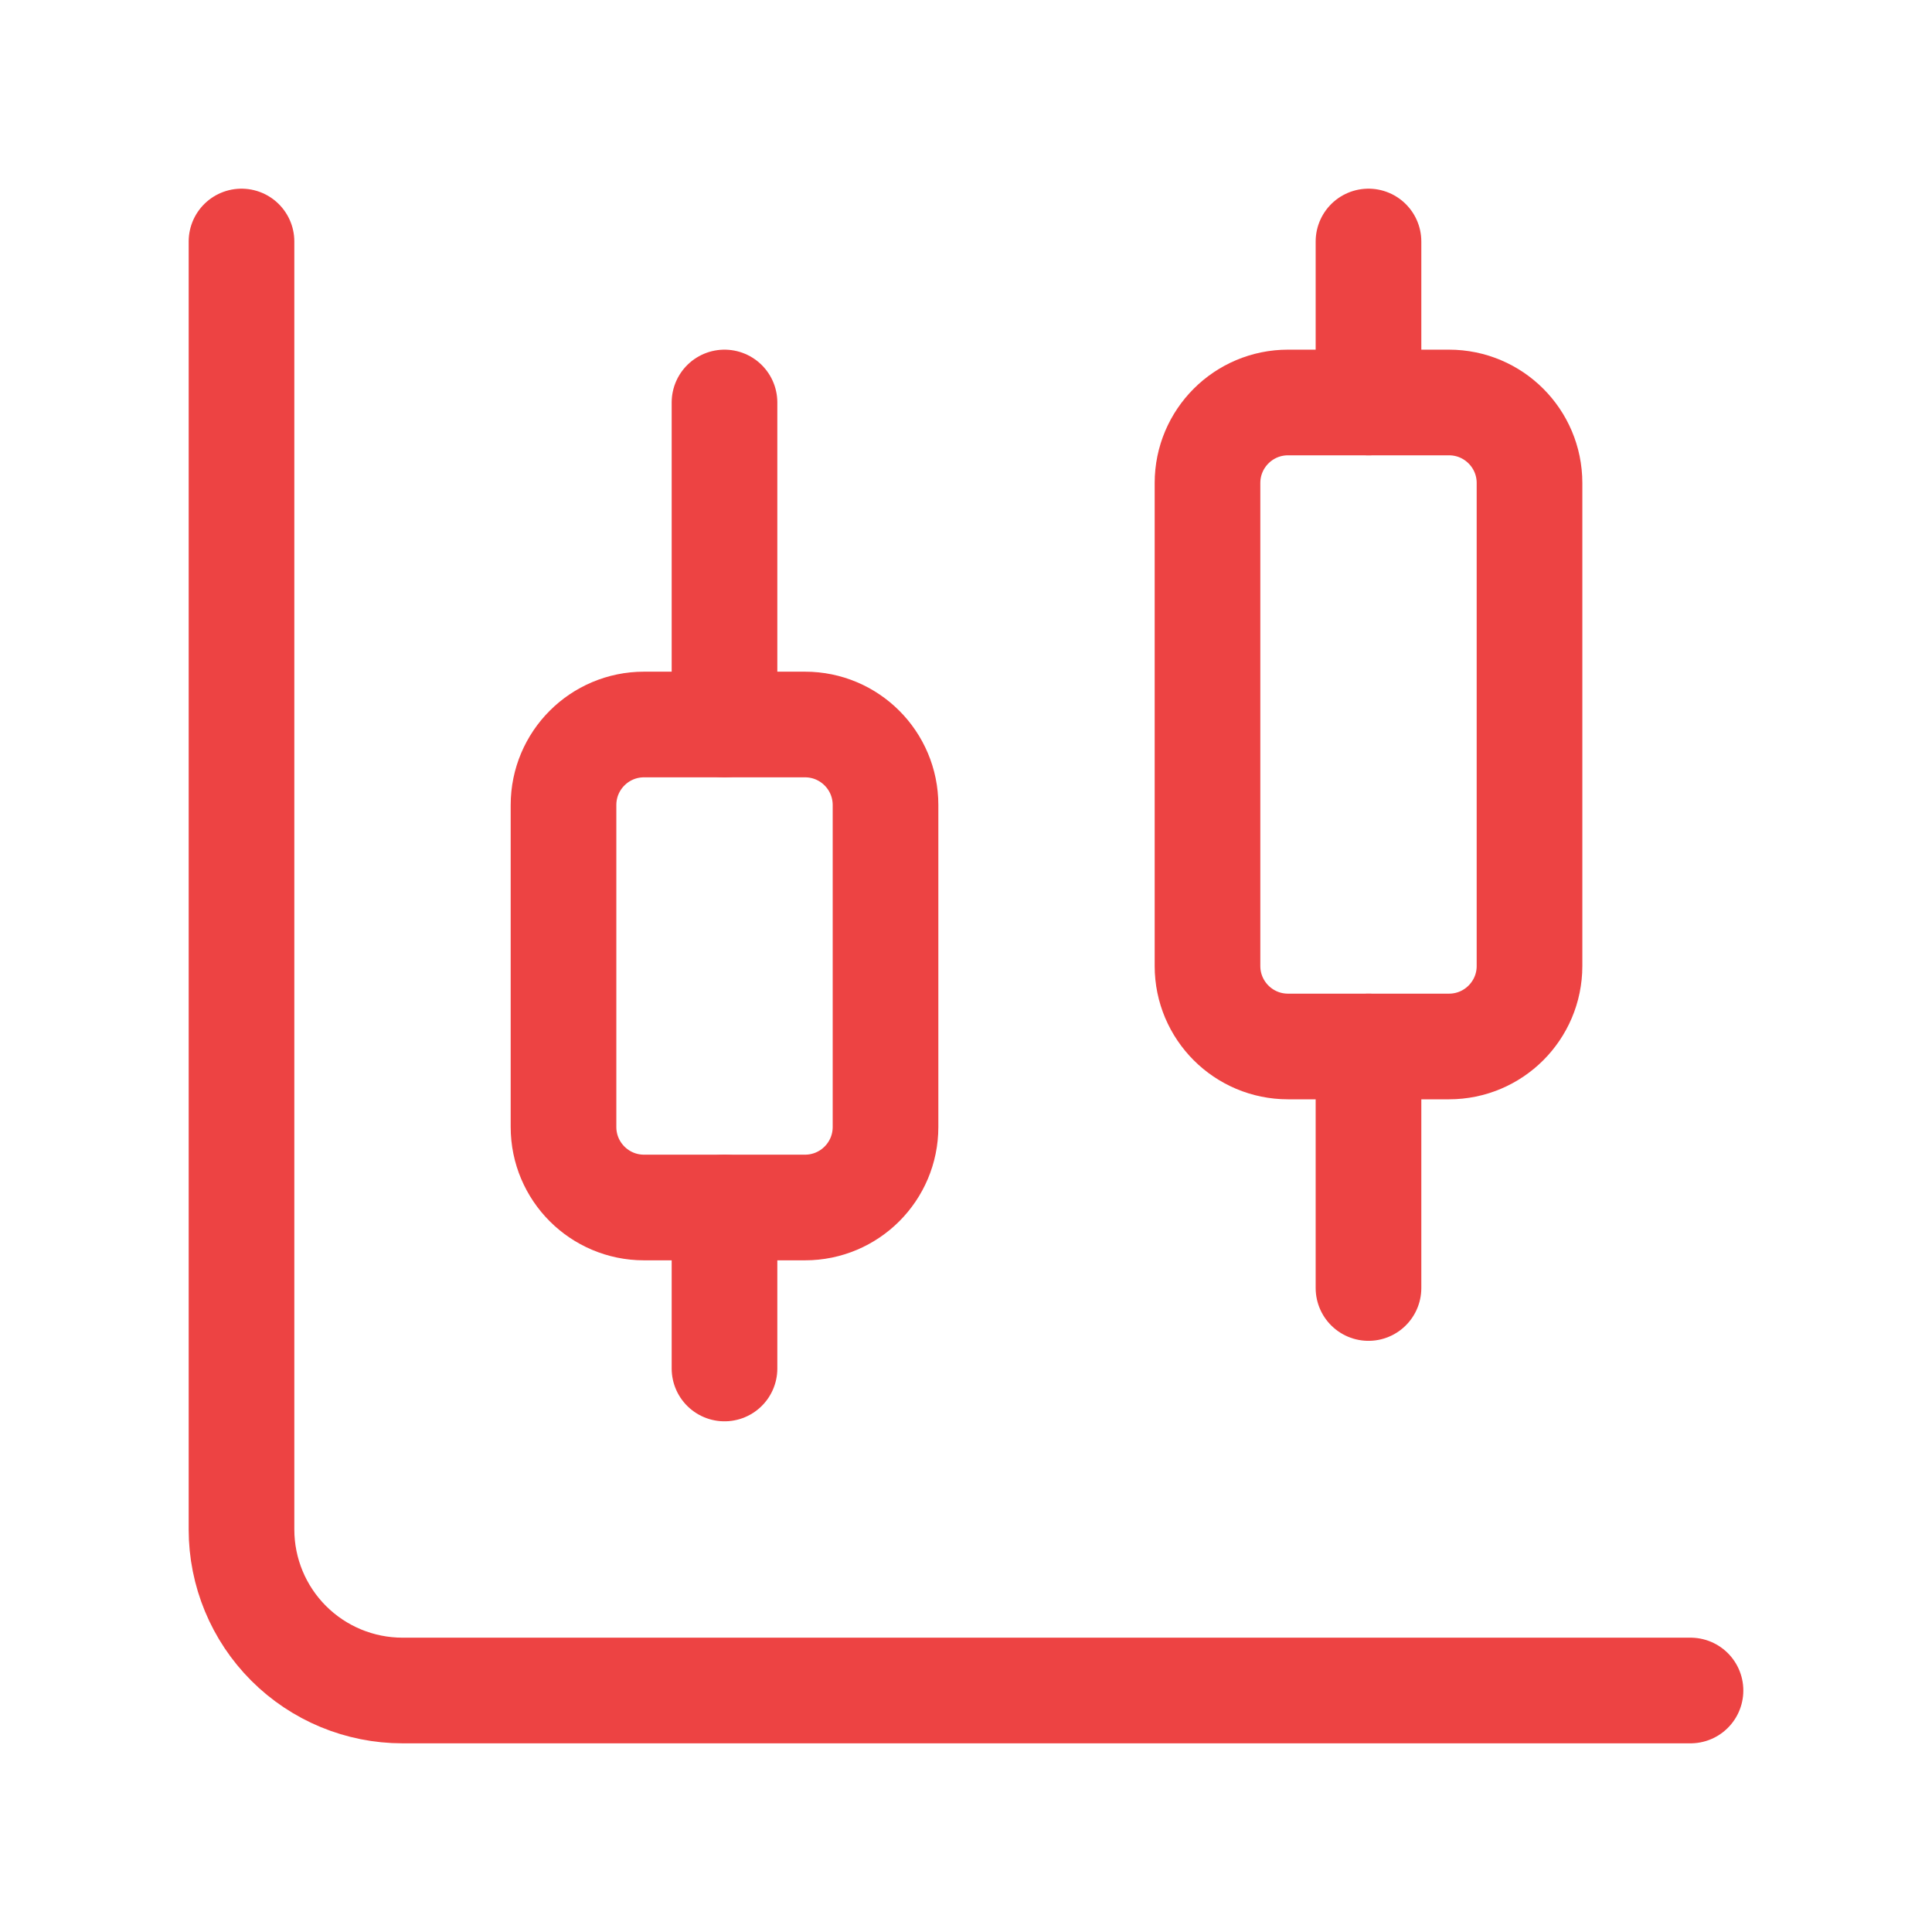<svg width="64" height="64" viewBox="0 0 64 64" fill="none" xmlns="http://www.w3.org/2000/svg">
<path d="M24 13.333V24" stroke="#ED4343" stroke-width="3.5" stroke-linecap="round" stroke-linejoin="round"/>
<path d="M26.667 24H21.334C19.861 24 18.667 25.194 18.667 26.667V37.333C18.667 38.806 19.861 40 21.334 40H26.667C28.14 40 29.334 38.806 29.334 37.333V26.667C29.334 25.194 28.14 24 26.667 24Z" stroke="#ED4343" stroke-width="3.5" stroke-linecap="round" stroke-linejoin="round"/>
<path d="M24 40V45.333" stroke="#ED4343" stroke-width="3.5" stroke-linecap="round" stroke-linejoin="round"/>
<path d="M45.333 8V13.333" stroke="#ED4343" stroke-width="3.5" stroke-linecap="round" stroke-linejoin="round"/>
<path d="M48 13.333H42.667C41.194 13.333 40 14.527 40 16V32C40 33.472 41.194 34.666 42.667 34.666H48C49.473 34.666 50.667 33.472 50.667 32V16C50.667 14.527 49.473 13.333 48 13.333Z" stroke="#ED4343" stroke-width="3.5" stroke-linecap="round" stroke-linejoin="round"/>
<path d="M45.333 34.667V42.667" stroke="#ED4343" stroke-width="3.5" stroke-linecap="round" stroke-linejoin="round"/>
<path d="M8 8V50.667C8 52.081 8.562 53.438 9.562 54.438C10.562 55.438 11.919 56 13.333 56H56" stroke="#ED4343" stroke-width="3.5" stroke-linecap="round" stroke-linejoin="round"/>
</svg>
